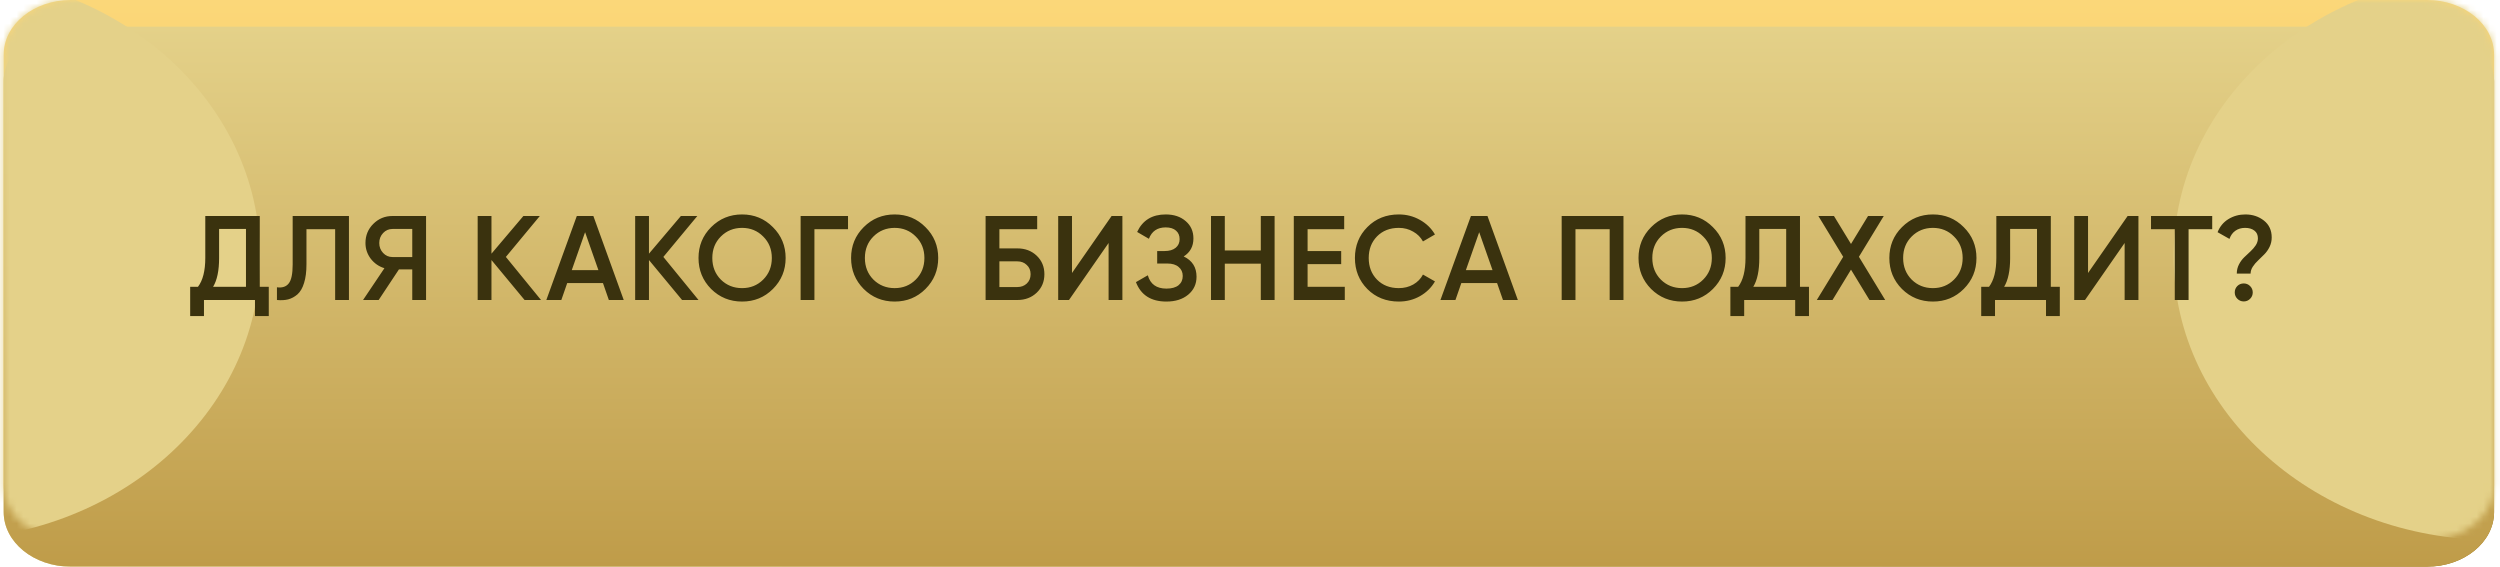 <?xml version="1.0" encoding="UTF-8"?> <svg xmlns="http://www.w3.org/2000/svg" width="375" height="85" viewBox="0 0 375 85" fill="none"> <path d="M364.041 4H10.623C5.061 4 0.552 7.672 0.552 12.202V76.798C0.552 81.328 5.061 85 10.623 85H364.041C369.604 85 374.113 81.328 374.113 76.798V12.202C374.113 7.672 369.604 4 364.041 4Z" fill="url(#paint0_linear_180_1577)"></path> <path d="M364.041 0H10.623C5.061 0 0.552 3.672 0.552 8.202V72.798C0.552 77.328 5.061 81 10.623 81H364.041C369.604 81 374.113 77.328 374.113 72.798V8.202C374.113 3.672 369.604 0 364.041 0Z" fill="url(#paint1_linear_180_1577)"></path> <g filter="url(#filter0_i_180_1577)"> <path d="M364.041 0H10.623C5.061 0 0.552 3.672 0.552 8.202V72.798C0.552 77.328 5.061 81 10.623 81H364.041C369.604 81 374.113 77.328 374.113 72.798V8.202C374.113 3.672 369.604 0 364.041 0Z" fill="url(#paint2_linear_180_1577)"></path> </g> <mask id="mask0_180_1577" style="mask-type:alpha" maskUnits="userSpaceOnUse" x="0" y="0" width="375" height="81"> <path d="M364.041 0H10.623C5.061 0 0.552 3.672 0.552 8.202V72.798C0.552 77.328 5.061 81 10.623 81H364.041C369.604 81 374.113 77.328 374.113 72.798V8.202C374.113 3.672 369.604 0 364.041 0Z" fill="url(#paint3_linear_180_1577)"></path> </mask> <g mask="url(#mask0_180_1577)"> <g filter="url(#filter1_f_180_1577)"> </g> <g filter="url(#filter2_f_180_1577)"> <path d="M-9.062 81C17.485 81 39.007 61.972 39.007 38.5C39.007 15.028 17.485 -4 -9.062 -4C-35.61 -4 -57.131 15.028 -57.131 38.5C-57.131 61.972 -35.61 81 -9.062 81Z" fill="#E4D189"></path> </g> <g filter="url(#filter3_f_180_1577)"> <path d="M374.113 81C400.66 81 422.181 61.972 422.181 38.5C422.181 15.028 400.66 -4 374.113 -4C347.565 -4 326.044 15.028 326.044 38.5C326.044 61.972 347.565 81 374.113 81Z" fill="#E4D189"></path> </g> </g> <path d="M38.966 43.02H40.316V47.412H38.246V45H30.596V47.412H28.526V43.02H29.696C30.428 42.06 30.794 40.614 30.794 38.682V32.4H38.966V43.02ZM31.964 43.02H36.896V34.344H32.864V38.718C32.864 40.59 32.564 42.024 31.964 43.02ZM41.542 45V43.092C42.334 43.2 42.922 43.008 43.306 42.516C43.702 42.024 43.9 41.082 43.9 39.69V32.4H52.342V45H50.272V34.38H45.97V39.654C45.97 40.758 45.85 41.688 45.61 42.444C45.382 43.2 45.052 43.77 44.62 44.154C44.188 44.526 43.72 44.778 43.216 44.91C42.724 45.03 42.166 45.06 41.542 45ZM63.909 32.4V45H61.839V40.41H59.841L56.799 45H54.459L57.663 40.23C56.835 39.978 56.151 39.504 55.611 38.808C55.083 38.1 54.819 37.314 54.819 36.45C54.819 35.322 55.209 34.368 55.989 33.588C56.781 32.796 57.741 32.4 58.869 32.4H63.909ZM58.869 38.556H61.839V34.344H58.869C58.317 34.344 57.849 34.548 57.465 34.956C57.081 35.364 56.889 35.862 56.889 36.45C56.889 37.038 57.081 37.536 57.465 37.944C57.849 38.352 58.317 38.556 58.869 38.556ZM81.154 45H78.688L73.72 39.006V45H71.65V32.4H73.72V38.052L78.508 32.4H80.974L75.88 38.538L81.154 45ZM91.327 45L90.445 42.462H85.081L84.199 45H81.949L86.521 32.4H89.005L93.559 45H91.327ZM85.765 40.518H89.761L87.763 34.83L85.765 40.518ZM104.778 45H102.312L97.344 39.006V45H95.274V32.4H97.344V38.052L102.132 32.4H104.598L99.504 38.538L104.778 45ZM115.937 43.344C114.677 44.604 113.135 45.234 111.311 45.234C109.487 45.234 107.939 44.604 106.667 43.344C105.407 42.072 104.777 40.524 104.777 38.7C104.777 36.876 105.407 35.334 106.667 34.074C107.939 32.802 109.487 32.166 111.311 32.166C113.135 32.166 114.677 32.802 115.937 34.074C117.209 35.334 117.845 36.876 117.845 38.7C117.845 40.524 117.209 42.072 115.937 43.344ZM108.125 41.94C108.989 42.792 110.051 43.218 111.311 43.218C112.571 43.218 113.627 42.792 114.479 41.94C115.343 41.076 115.775 39.996 115.775 38.7C115.775 37.404 115.343 36.33 114.479 35.478C113.627 34.614 112.571 34.182 111.311 34.182C110.051 34.182 108.989 34.614 108.125 35.478C107.273 36.33 106.847 37.404 106.847 38.7C106.847 39.996 107.273 41.076 108.125 41.94ZM127.203 32.4V34.38H122.163V45H120.093V32.4H127.203ZM138.823 43.344C137.563 44.604 136.021 45.234 134.197 45.234C132.373 45.234 130.825 44.604 129.553 43.344C128.293 42.072 127.663 40.524 127.663 38.7C127.663 36.876 128.293 35.334 129.553 34.074C130.825 32.802 132.373 32.166 134.197 32.166C136.021 32.166 137.563 32.802 138.823 34.074C140.095 35.334 140.731 36.876 140.731 38.7C140.731 40.524 140.095 42.072 138.823 43.344ZM131.011 41.94C131.875 42.792 132.937 43.218 134.197 43.218C135.457 43.218 136.513 42.792 137.365 41.94C138.229 41.076 138.661 39.996 138.661 38.7C138.661 37.404 138.229 36.33 137.365 35.478C136.513 34.614 135.457 34.182 134.197 34.182C132.937 34.182 131.875 34.614 131.011 35.478C130.159 36.33 129.733 37.404 129.733 38.7C129.733 39.996 130.159 41.076 131.011 41.94ZM152.609 37.26C153.773 37.26 154.739 37.626 155.507 38.358C156.275 39.09 156.659 40.014 156.659 41.13C156.659 42.246 156.275 43.17 155.507 43.902C154.739 44.634 153.773 45 152.609 45H147.839V32.4H155.579V34.38H149.909V37.26H152.609ZM152.609 43.056C153.173 43.056 153.641 42.882 154.013 42.534C154.397 42.174 154.589 41.706 154.589 41.13C154.589 40.554 154.397 40.092 154.013 39.744C153.641 39.384 153.173 39.204 152.609 39.204H149.909V43.056H152.609ZM166.289 45V36.45L160.349 45H158.729V32.4H160.799V40.95L166.739 32.4H168.359V45H166.289ZM177.555 38.466C178.839 39.078 179.481 40.092 179.481 41.508C179.481 42.612 179.061 43.512 178.221 44.208C177.393 44.892 176.307 45.234 174.963 45.234C172.659 45.234 171.135 44.262 170.391 42.318L172.173 41.292C172.545 42.624 173.475 43.29 174.963 43.29C175.755 43.29 176.361 43.122 176.781 42.786C177.201 42.438 177.411 41.976 177.411 41.4C177.411 40.836 177.207 40.386 176.799 40.05C176.403 39.702 175.839 39.528 175.107 39.528H173.577V37.656H174.693C175.401 37.656 175.953 37.494 176.349 37.17C176.745 36.846 176.943 36.414 176.943 35.874C176.943 35.334 176.763 34.908 176.403 34.596C176.043 34.272 175.527 34.11 174.855 34.11C173.607 34.11 172.767 34.68 172.335 35.82L170.571 34.794C171.387 33.042 172.815 32.166 174.855 32.166C176.091 32.166 177.093 32.502 177.861 33.174C178.629 33.834 179.013 34.698 179.013 35.766C179.013 36.954 178.527 37.854 177.555 38.466ZM189.12 32.4H191.19V45H189.12V39.546H183.72V45H181.65V32.4H183.72V37.566H189.12V32.4ZM196.139 43.02H201.719V45H194.069V32.4H201.629V34.38H196.139V37.656H201.179V39.618H196.139V43.02ZM209.826 45.234C207.93 45.234 206.358 44.61 205.11 43.362C203.862 42.102 203.238 40.548 203.238 38.7C203.238 36.852 203.862 35.304 205.11 34.056C206.358 32.796 207.93 32.166 209.826 32.166C210.966 32.166 212.016 32.436 212.976 32.976C213.948 33.516 214.704 34.248 215.244 35.172L213.444 36.216C213.108 35.592 212.616 35.1 211.968 34.74C211.332 34.368 210.618 34.182 209.826 34.182C208.482 34.182 207.39 34.608 206.55 35.46C205.722 36.312 205.308 37.392 205.308 38.7C205.308 40.008 205.722 41.088 206.55 41.94C207.39 42.792 208.482 43.218 209.826 43.218C210.618 43.218 211.338 43.038 211.986 42.678C212.634 42.306 213.12 41.808 213.444 41.184L215.244 42.21C214.716 43.134 213.966 43.872 212.994 44.424C212.034 44.964 210.978 45.234 209.826 45.234ZM225.444 45L224.562 42.462H219.198L218.316 45H216.066L220.638 32.4H223.122L227.676 45H225.444ZM219.882 40.518H223.878L221.88 34.83L219.882 40.518ZM243.521 32.4V45H241.451V34.38H236.321V45H234.251V32.4H243.521ZM256.936 43.344C255.676 44.604 254.134 45.234 252.31 45.234C250.486 45.234 248.938 44.604 247.666 43.344C246.406 42.072 245.776 40.524 245.776 38.7C245.776 36.876 246.406 35.334 247.666 34.074C248.938 32.802 250.486 32.166 252.31 32.166C254.134 32.166 255.676 32.802 256.936 34.074C258.208 35.334 258.844 36.876 258.844 38.7C258.844 40.524 258.208 42.072 256.936 43.344ZM249.124 41.94C249.988 42.792 251.05 43.218 252.31 43.218C253.57 43.218 254.626 42.792 255.478 41.94C256.342 41.076 256.774 39.996 256.774 38.7C256.774 37.404 256.342 36.33 255.478 35.478C254.626 34.614 253.57 34.182 252.31 34.182C251.05 34.182 249.988 34.614 249.124 35.478C248.272 36.33 247.846 37.404 247.846 38.7C247.846 39.996 248.272 41.076 249.124 41.94ZM269.997 43.02H271.347V47.412H269.277V45H261.627V47.412H259.557V43.02H260.727C261.459 42.06 261.825 40.614 261.825 38.682V32.4H269.997V43.02ZM262.995 43.02H267.927V34.344H263.895V38.718C263.895 40.59 263.595 42.024 262.995 43.02ZM282.78 45H280.422L277.65 40.446L274.878 45H272.52L276.48 38.52L272.754 32.4H275.094L277.65 36.594L280.206 32.4H282.564L278.838 38.52L282.78 45ZM294.561 43.344C293.301 44.604 291.759 45.234 289.935 45.234C288.111 45.234 286.563 44.604 285.291 43.344C284.031 42.072 283.401 40.524 283.401 38.7C283.401 36.876 284.031 35.334 285.291 34.074C286.563 32.802 288.111 32.166 289.935 32.166C291.759 32.166 293.301 32.802 294.561 34.074C295.833 35.334 296.469 36.876 296.469 38.7C296.469 40.524 295.833 42.072 294.561 43.344ZM286.749 41.94C287.613 42.792 288.675 43.218 289.935 43.218C291.195 43.218 292.251 42.792 293.103 41.94C293.967 41.076 294.399 39.996 294.399 38.7C294.399 37.404 293.967 36.33 293.103 35.478C292.251 34.614 291.195 34.182 289.935 34.182C288.675 34.182 287.613 34.614 286.749 35.478C285.897 36.33 285.471 37.404 285.471 38.7C285.471 39.996 285.897 41.076 286.749 41.94ZM307.622 43.02H308.972V47.412H306.902V45H299.252V47.412H297.182V43.02H298.352C299.084 42.06 299.45 40.614 299.45 38.682V32.4H307.622V43.02ZM300.62 43.02H305.552V34.344H301.52V38.718C301.52 40.59 301.22 42.024 300.62 43.02ZM318.695 45V36.45L312.755 45H311.135V32.4H313.205V40.95L319.145 32.4H320.765V45H318.695ZM331.832 32.4V34.38H328.286V45H326.216V34.38H322.652V32.4H331.832ZM335.518 41.04C335.518 40.548 335.626 40.092 335.842 39.672C336.058 39.252 336.322 38.892 336.634 38.592C336.946 38.28 337.258 37.986 337.57 37.71C337.882 37.422 338.146 37.116 338.362 36.792C338.578 36.456 338.686 36.108 338.686 35.748C338.686 35.244 338.512 34.86 338.164 34.596C337.816 34.32 337.348 34.182 336.76 34.182C336.196 34.182 335.71 34.326 335.302 34.614C334.894 34.902 334.6 35.31 334.42 35.838L332.638 34.83C332.974 33.978 333.514 33.324 334.258 32.868C335.014 32.4 335.866 32.166 336.814 32.166C337.882 32.166 338.806 32.472 339.586 33.084C340.366 33.696 340.756 34.542 340.756 35.622C340.756 36.126 340.648 36.6 340.432 37.044C340.216 37.476 339.952 37.848 339.64 38.16C339.328 38.472 339.016 38.778 338.704 39.078C338.392 39.366 338.128 39.678 337.912 40.014C337.696 40.35 337.588 40.692 337.588 41.04H335.518ZM337.516 44.82C337.252 45.084 336.934 45.216 336.562 45.216C336.19 45.216 335.872 45.084 335.608 44.82C335.344 44.556 335.212 44.238 335.212 43.866C335.212 43.494 335.338 43.176 335.59 42.912C335.854 42.648 336.178 42.516 336.562 42.516C336.934 42.516 337.252 42.648 337.516 42.912C337.78 43.176 337.912 43.494 337.912 43.866C337.912 44.238 337.78 44.556 337.516 44.82Z" fill="#3A320E"></path> <defs> <filter id="filter0_i_180_1577" x="0.552" y="0" width="373.561" height="85" filterUnits="userSpaceOnUse" color-interpolation-filters="sRGB"> <feFlood flood-opacity="0" result="BackgroundImageFix"></feFlood> <feBlend mode="normal" in="SourceGraphic" in2="BackgroundImageFix" result="shape"></feBlend> <feColorMatrix in="SourceAlpha" type="matrix" values="0 0 0 0 0 0 0 0 0 0 0 0 0 0 0 0 0 0 127 0" result="hardAlpha"></feColorMatrix> <feOffset dy="4"></feOffset> <feGaussianBlur stdDeviation="3.5"></feGaussianBlur> <feComposite in2="hardAlpha" operator="arithmetic" k2="-1" k3="1"></feComposite> <feColorMatrix type="matrix" values="0 0 0 0 1 0 0 0 0 0.971 0 0 0 0 0.873 0 0 0 1 0"></feColorMatrix> <feBlend mode="normal" in2="shape" result="effect1_innerShadow_180_1577"></feBlend> </filter> <filter id="filter1_f_180_1577" x="61.827" y="-105.223" width="281.225" height="149.445" filterUnits="userSpaceOnUse" color-interpolation-filters="sRGB"> <feFlood flood-opacity="0" result="BackgroundImageFix"></feFlood> <feBlend mode="normal" in="SourceGraphic" in2="BackgroundImageFix" result="shape"></feBlend> <feGaussianBlur stdDeviation="23.611" result="effect1_foregroundBlur_180_1577"></feGaussianBlur> </filter> <filter id="filter2_f_180_1577" x="-104.353" y="-51.223" width="190.582" height="179.445" filterUnits="userSpaceOnUse" color-interpolation-filters="sRGB"> <feFlood flood-opacity="0" result="BackgroundImageFix"></feFlood> <feBlend mode="normal" in="SourceGraphic" in2="BackgroundImageFix" result="shape"></feBlend> <feGaussianBlur stdDeviation="23.611" result="effect1_foregroundBlur_180_1577"></feGaussianBlur> </filter> <filter id="filter3_f_180_1577" x="278.822" y="-51.223" width="190.582" height="179.445" filterUnits="userSpaceOnUse" color-interpolation-filters="sRGB"> <feFlood flood-opacity="0" result="BackgroundImageFix"></feFlood> <feBlend mode="normal" in="SourceGraphic" in2="BackgroundImageFix" result="shape"></feBlend> <feGaussianBlur stdDeviation="23.611" result="effect1_foregroundBlur_180_1577"></feGaussianBlur> </filter> <linearGradient id="paint0_linear_180_1577" x1="6.556" y1="80" x2="374.236" y2="80.751" gradientUnits="userSpaceOnUse"> <stop stop-color="#E4D189"></stop> <stop offset="1" stop-color="#9B6F06"></stop> </linearGradient> <linearGradient id="paint1_linear_180_1577" x1="187.332" y1="0" x2="187.332" y2="81" gradientUnits="userSpaceOnUse"> <stop stop-color="#FBD779"></stop> <stop offset="1" stop-color="#F6C248"></stop> </linearGradient> <linearGradient id="paint2_linear_180_1577" x1="187.332" y1="0" x2="187.332" y2="81" gradientUnits="userSpaceOnUse"> <stop stop-color="#E4D189"></stop> <stop offset="1" stop-color="#BF9C49"></stop> </linearGradient> <linearGradient id="paint3_linear_180_1577" x1="187.332" y1="0" x2="187.332" y2="81" gradientUnits="userSpaceOnUse"> <stop stop-color="#E4D189"></stop> <stop offset="1" stop-color="#BF9C49"></stop> </linearGradient> </defs> </svg> 